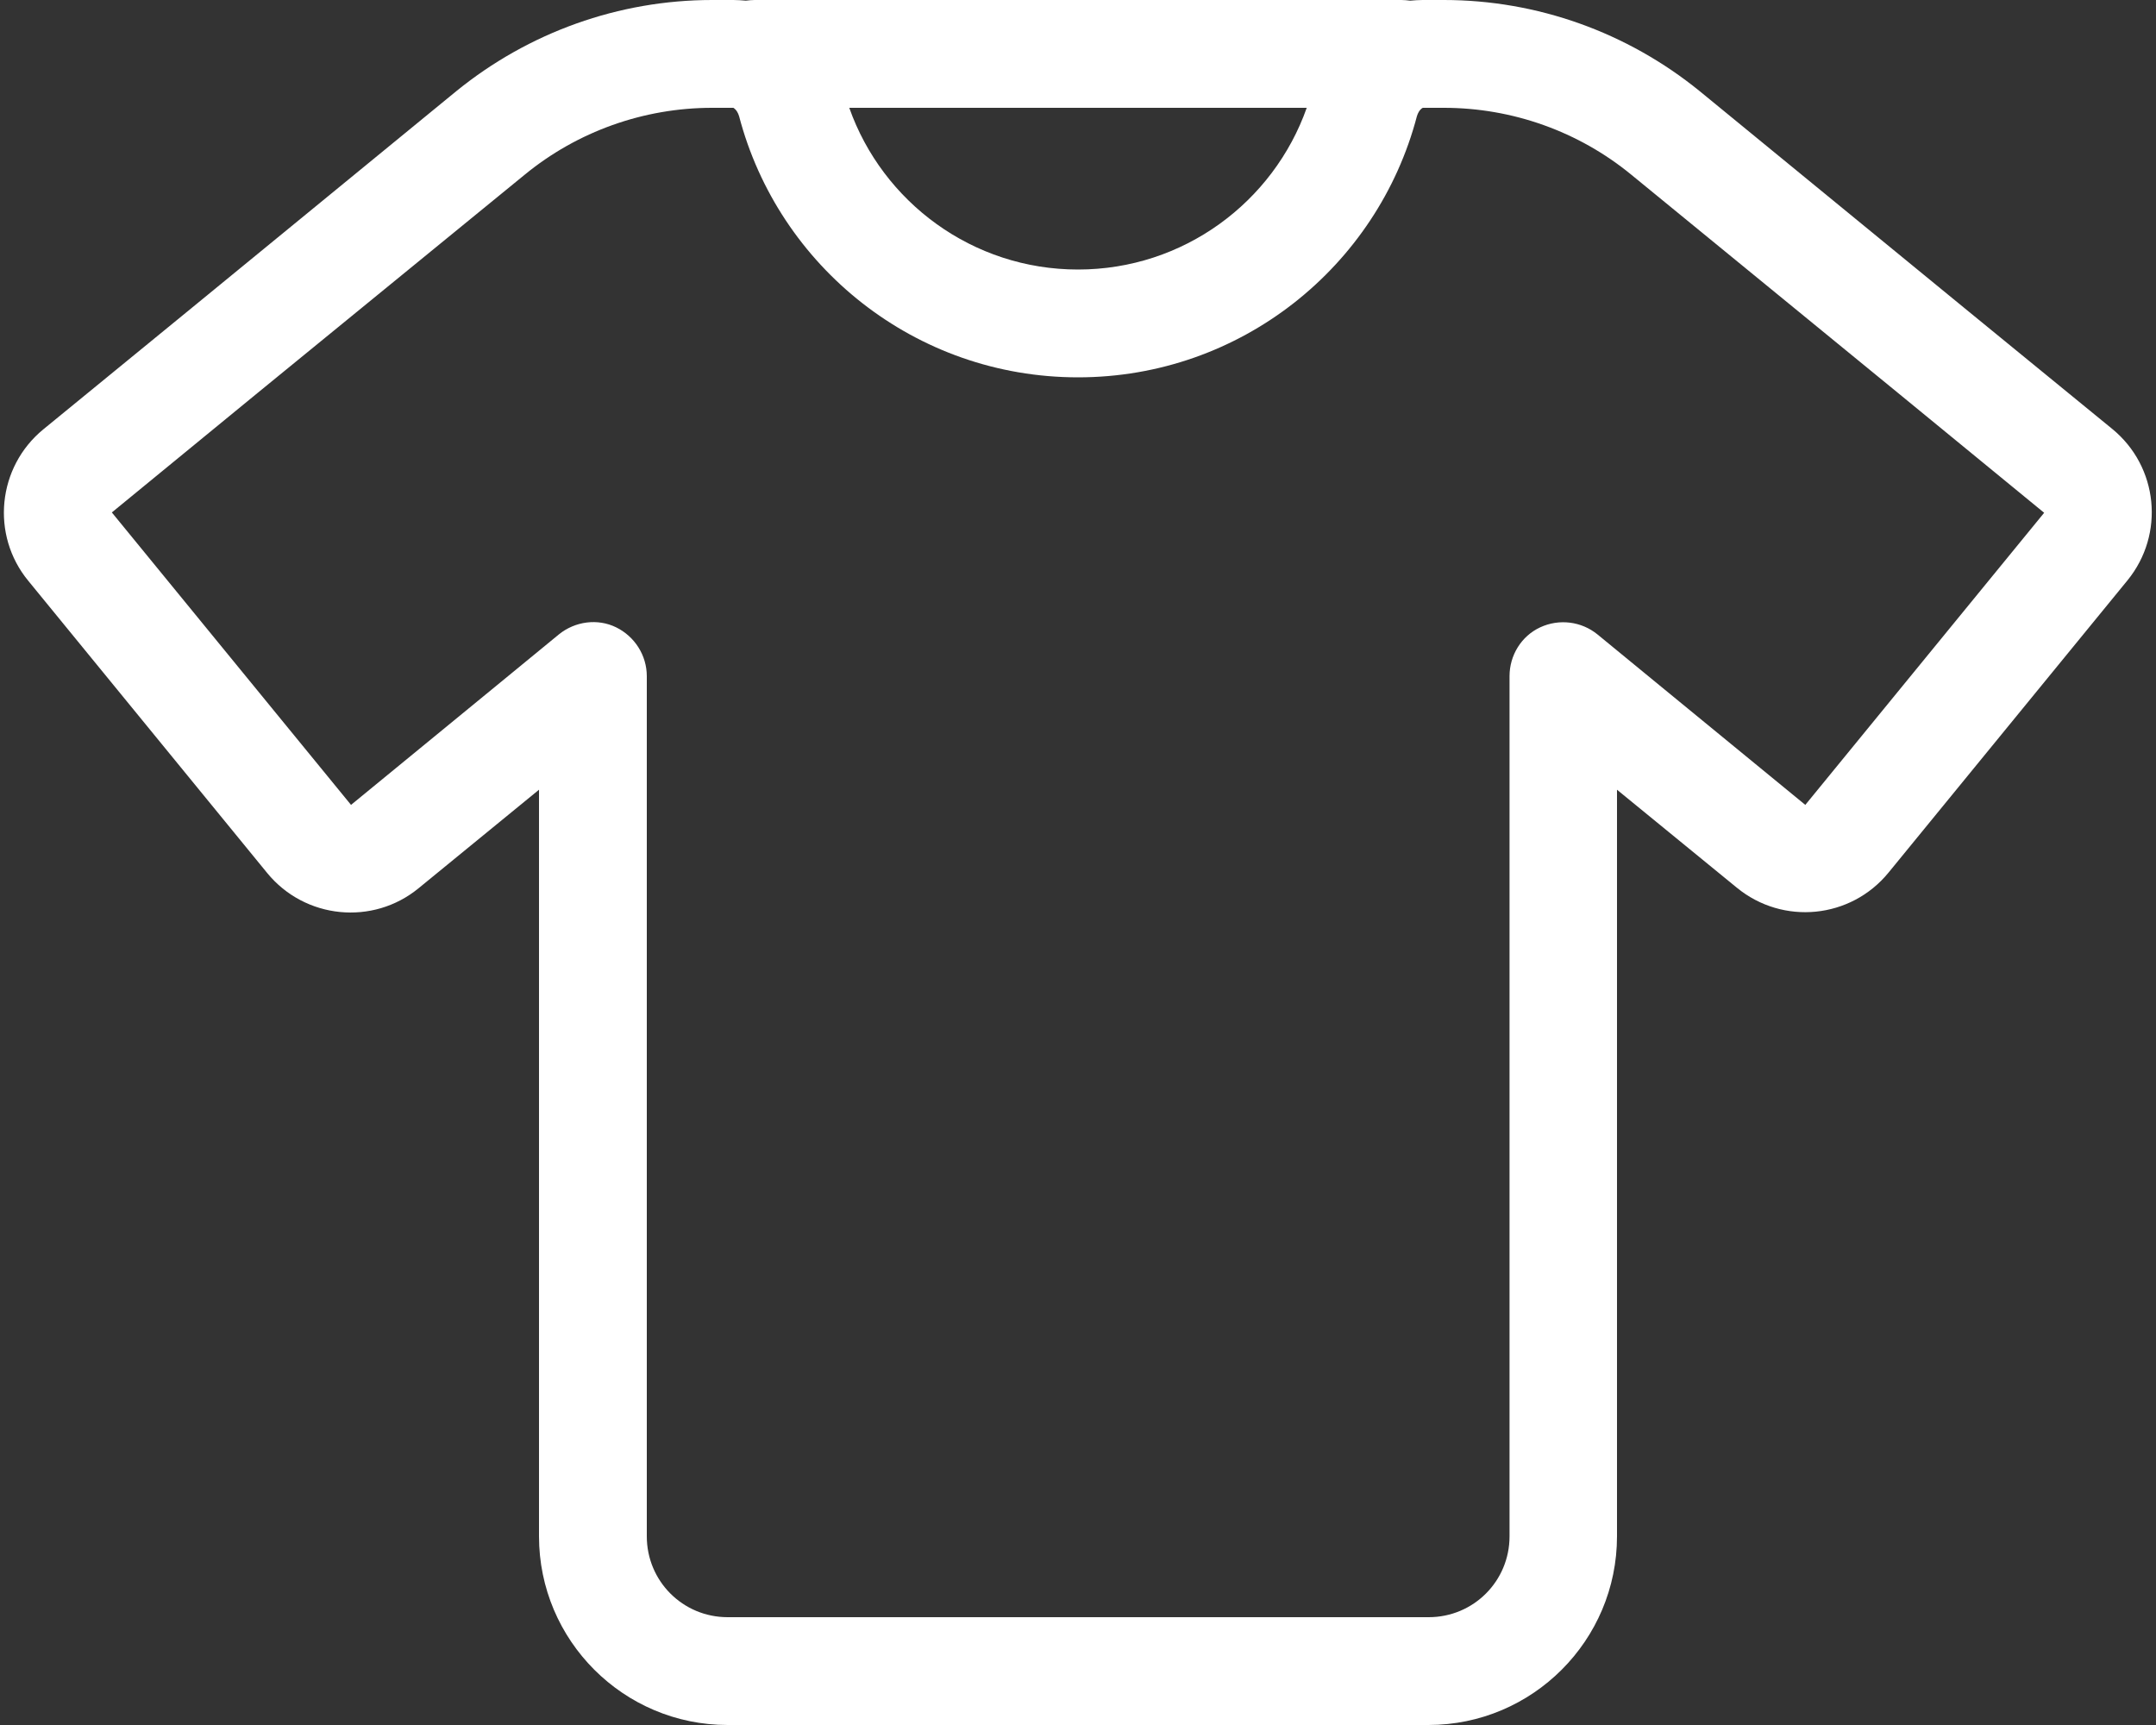 <?xml version="1.0" encoding="UTF-8"?> <svg xmlns="http://www.w3.org/2000/svg" xmlns:xlink="http://www.w3.org/1999/xlink" version="1.1" id="Layer_1" x="0px" y="0px" viewBox="0 0 640 512" style="enable-background:new 0 0 640 512;" xml:space="preserve"><rect x="0" y="0" width="640" height="512" fill="#333333" stroke="none"/> <style type="text/css"> .st0{fill:#FFFFFF;} </style> <path class="st0" d="M211.4,0c-27.7,0-54.5,9.6-76,27.1L56.3,91.9l-43.4,35.5c-13.7,11.2-15.7,31.4-4.5,45l70.9,86.7 c11.2,13.7,31.4,15.7,45,4.5l35.7-29.2V456c0,30.9,25.1,56,56,56h208c30.9,0,56-25.1,56-56V234.4l35.6,29.1 c13.7,11.2,33.8,9.2,45-4.5l70.9-86.7c11.2-13.7,9.2-33.8-4.5-45l-10.1,12.4l10.1-12.4l-43.3-35.4l-79.1-64.8 C483.1,9.6,456.3,0,428.6,0h-6.3c-1.3,0-2.5,0.1-3.7,0.2C417.8,0.1,416.9,0,416,0H224c-0.9,0-1.7,0.1-2.6,0.2 C220.2,0.1,219,0,217.7,0H211.4z M252.1,32h135.8C378,60,351.3,80,320,80S262,60,252.1,32L252.1,32z M155.7,51.9 C171.4,39,191.1,32,211.4,32h6.3l0,0c0,0,0.2,0.1,0.4,0.3c0.5,0.4,1,1.2,1.3,2.2C231.1,79.1,271.7,112,320,112s88.9-32.9,100.6-77.5 c0.3-1,0.8-1.8,1.3-2.2c0.2-0.2,0.4-0.2,0.4-0.3l0,0h6.3c20.3,0,40,7,55.7,19.9l79.2,64.8l43.3,35.5l-70.9,86.7l-43.3-35.5 l-18.4-15.1c-4.8-3.9-11.4-4.7-17-2.1s-9.1,8.3-9.1,14.5V456c0,13.3-10.7,24-24,24H216c-13.3,0-24-10.7-24-24V200.7 c0-6.2-3.6-11.8-9.1-14.5s-12.2-1.8-17,2.1l-18.4,15.1l-43.3,35.5l-71-86.8l43.3-35.5L155.7,51.9L155.7,51.9z"></path> </svg> 